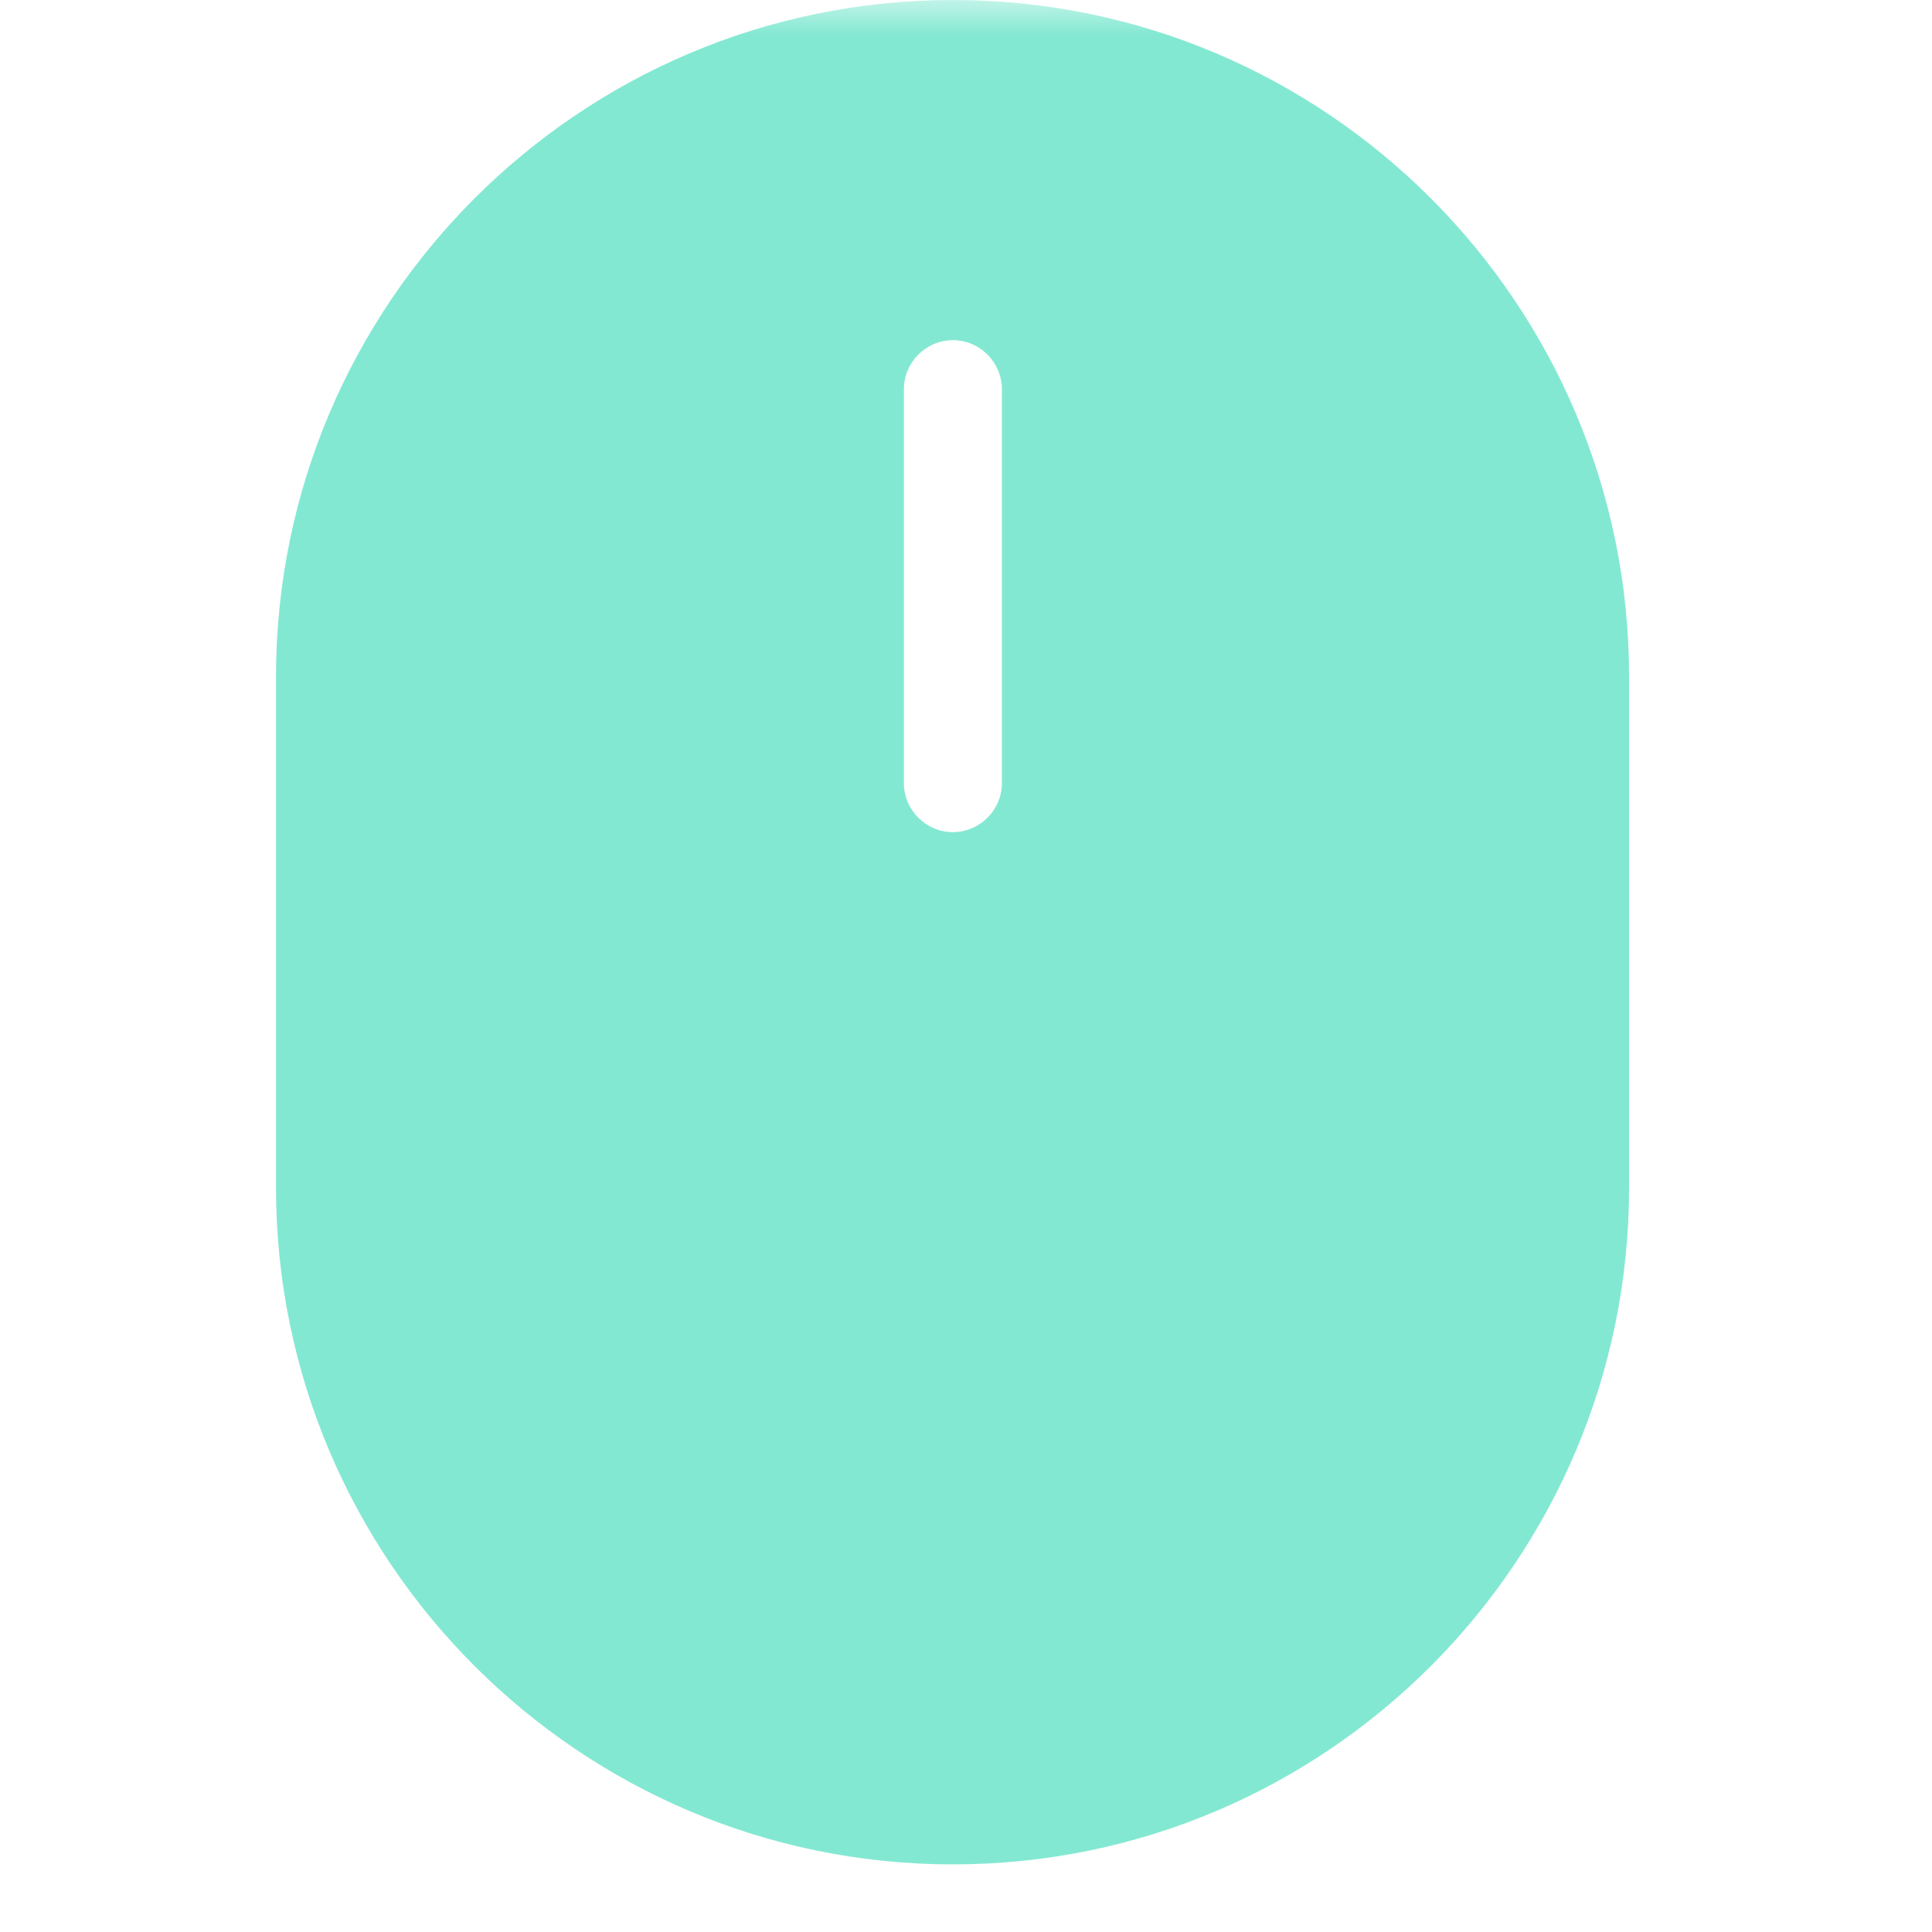 <?xml version="1.0" encoding="UTF-8"?> <svg xmlns="http://www.w3.org/2000/svg" width="28" height="28" viewBox="0 0 28 28" fill="none"><mask id="mask0_64_1976" style="mask-type:alpha" maskUnits="userSpaceOnUse" x="0" y="0" width="28" height="28"><rect width="28" height="28" fill="#D9D9D9"></rect></mask><g mask="url(#mask0_64_1976)"><path d="M13.81 0C8.4 0 4 4.4 4 9.81V17.21C4 22.62 8.4 27.02 13.81 27.02C19.22 27.02 23.61 22.62 23.61 17.21V9.81C23.61 4.4 19.22 0 13.81 0ZM14.52 11.35C14.52 11.74 14.2 12.06 13.81 12.06C13.42 12.06 13.1 11.74 13.1 11.35V5.64C13.1 5.25 13.42 4.93 13.81 4.93C14.2 4.93 14.52 5.25 14.52 5.64V11.35Z" fill="#83E8D2"></path></g></svg> 